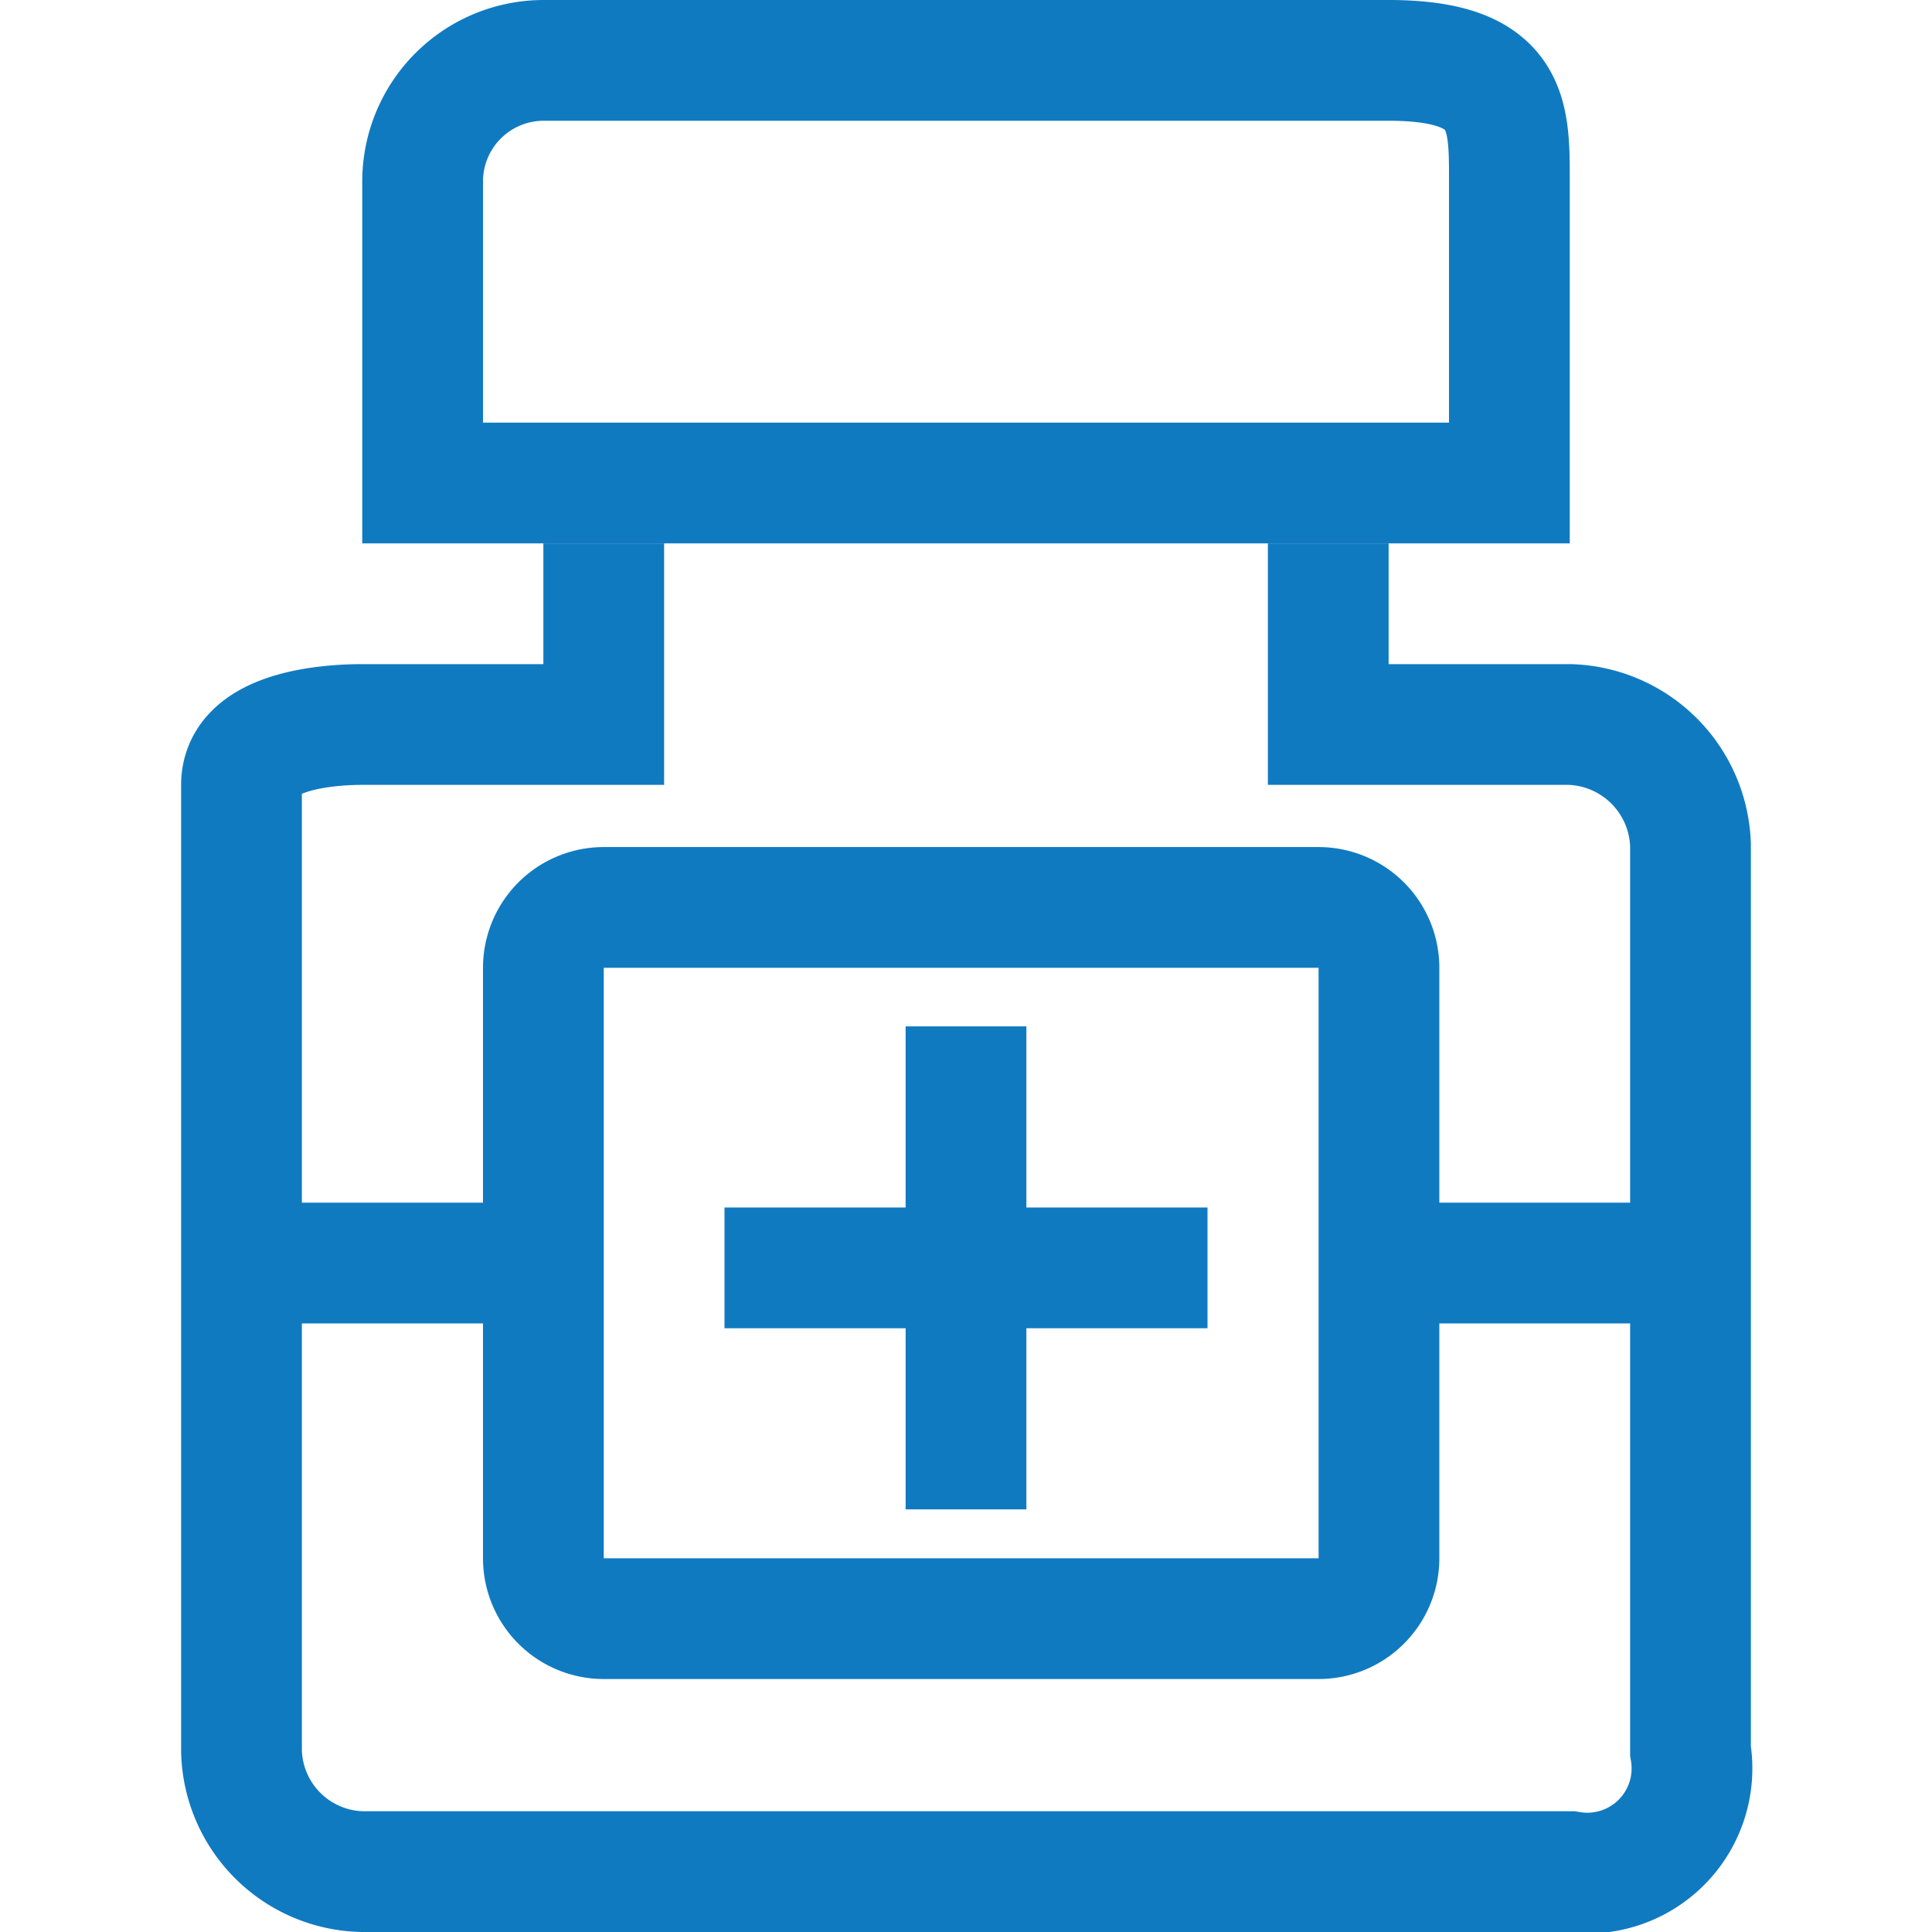 <svg id="pic" xmlns="http://www.w3.org/2000/svg" width="32" height="32" viewBox="0 0 32 32">
  <defs>
    <style>
      .cls-1 {
        fill: none;
        stroke: #107ac1;
        stroke-width: 2px;
        fill-rule: evenodd;
      }
    </style>
  </defs>
  <path id="形状_11" data-name="形状 11" class="cls-1" d="M1134,1040v3h-4c-0.54,0-2,.09-2,1v16a2.045,2.045,0,0,0,2,2h20a1.734,1.734,0,0,0,2-2v-15a2.063,2.063,0,0,0-2-2h-4v-3" transform="translate(-1124 -1031)"/>
  <path id="形状_12" data-name="形状 12" class="cls-1" d="M1133,1051.92h-5.44" transform="translate(-1124 -1031)"/>
  <path id="形状_12_拷贝" data-name="形状 12 拷贝" class="cls-1" d="M1151.29,1051.92h-4.44" transform="translate(-1124 -1031)"/>
  <path id="圆角矩形_1" data-name="圆角矩形 1" class="cls-1" d="M1134,1046.03h11.84a1,1,0,0,1,1,1v9.78a1,1,0,0,1-1,1H1134a1,1,0,0,1-1-1v-9.78A1,1,0,0,1,1134,1046.03Z" transform="translate(-1124 -1031)"/>
  <path id="形状_13" data-name="形状 13" class="cls-1" d="M1140,1048v8" transform="translate(-1124 -1031)"/>
  <path id="形状_14" data-name="形状 14" class="cls-1" d="M1136,1052h8" transform="translate(-1124 -1031)"/>
  <path id="矩形_1" data-name="矩形 1" class="cls-1" d="M1133,1032h14c2.02,0,2,.9,2,2v5h-18v-5A2.006,2.006,0,0,1,1133,1032Z" transform="translate(-1124 -1031)"/>
</svg>
